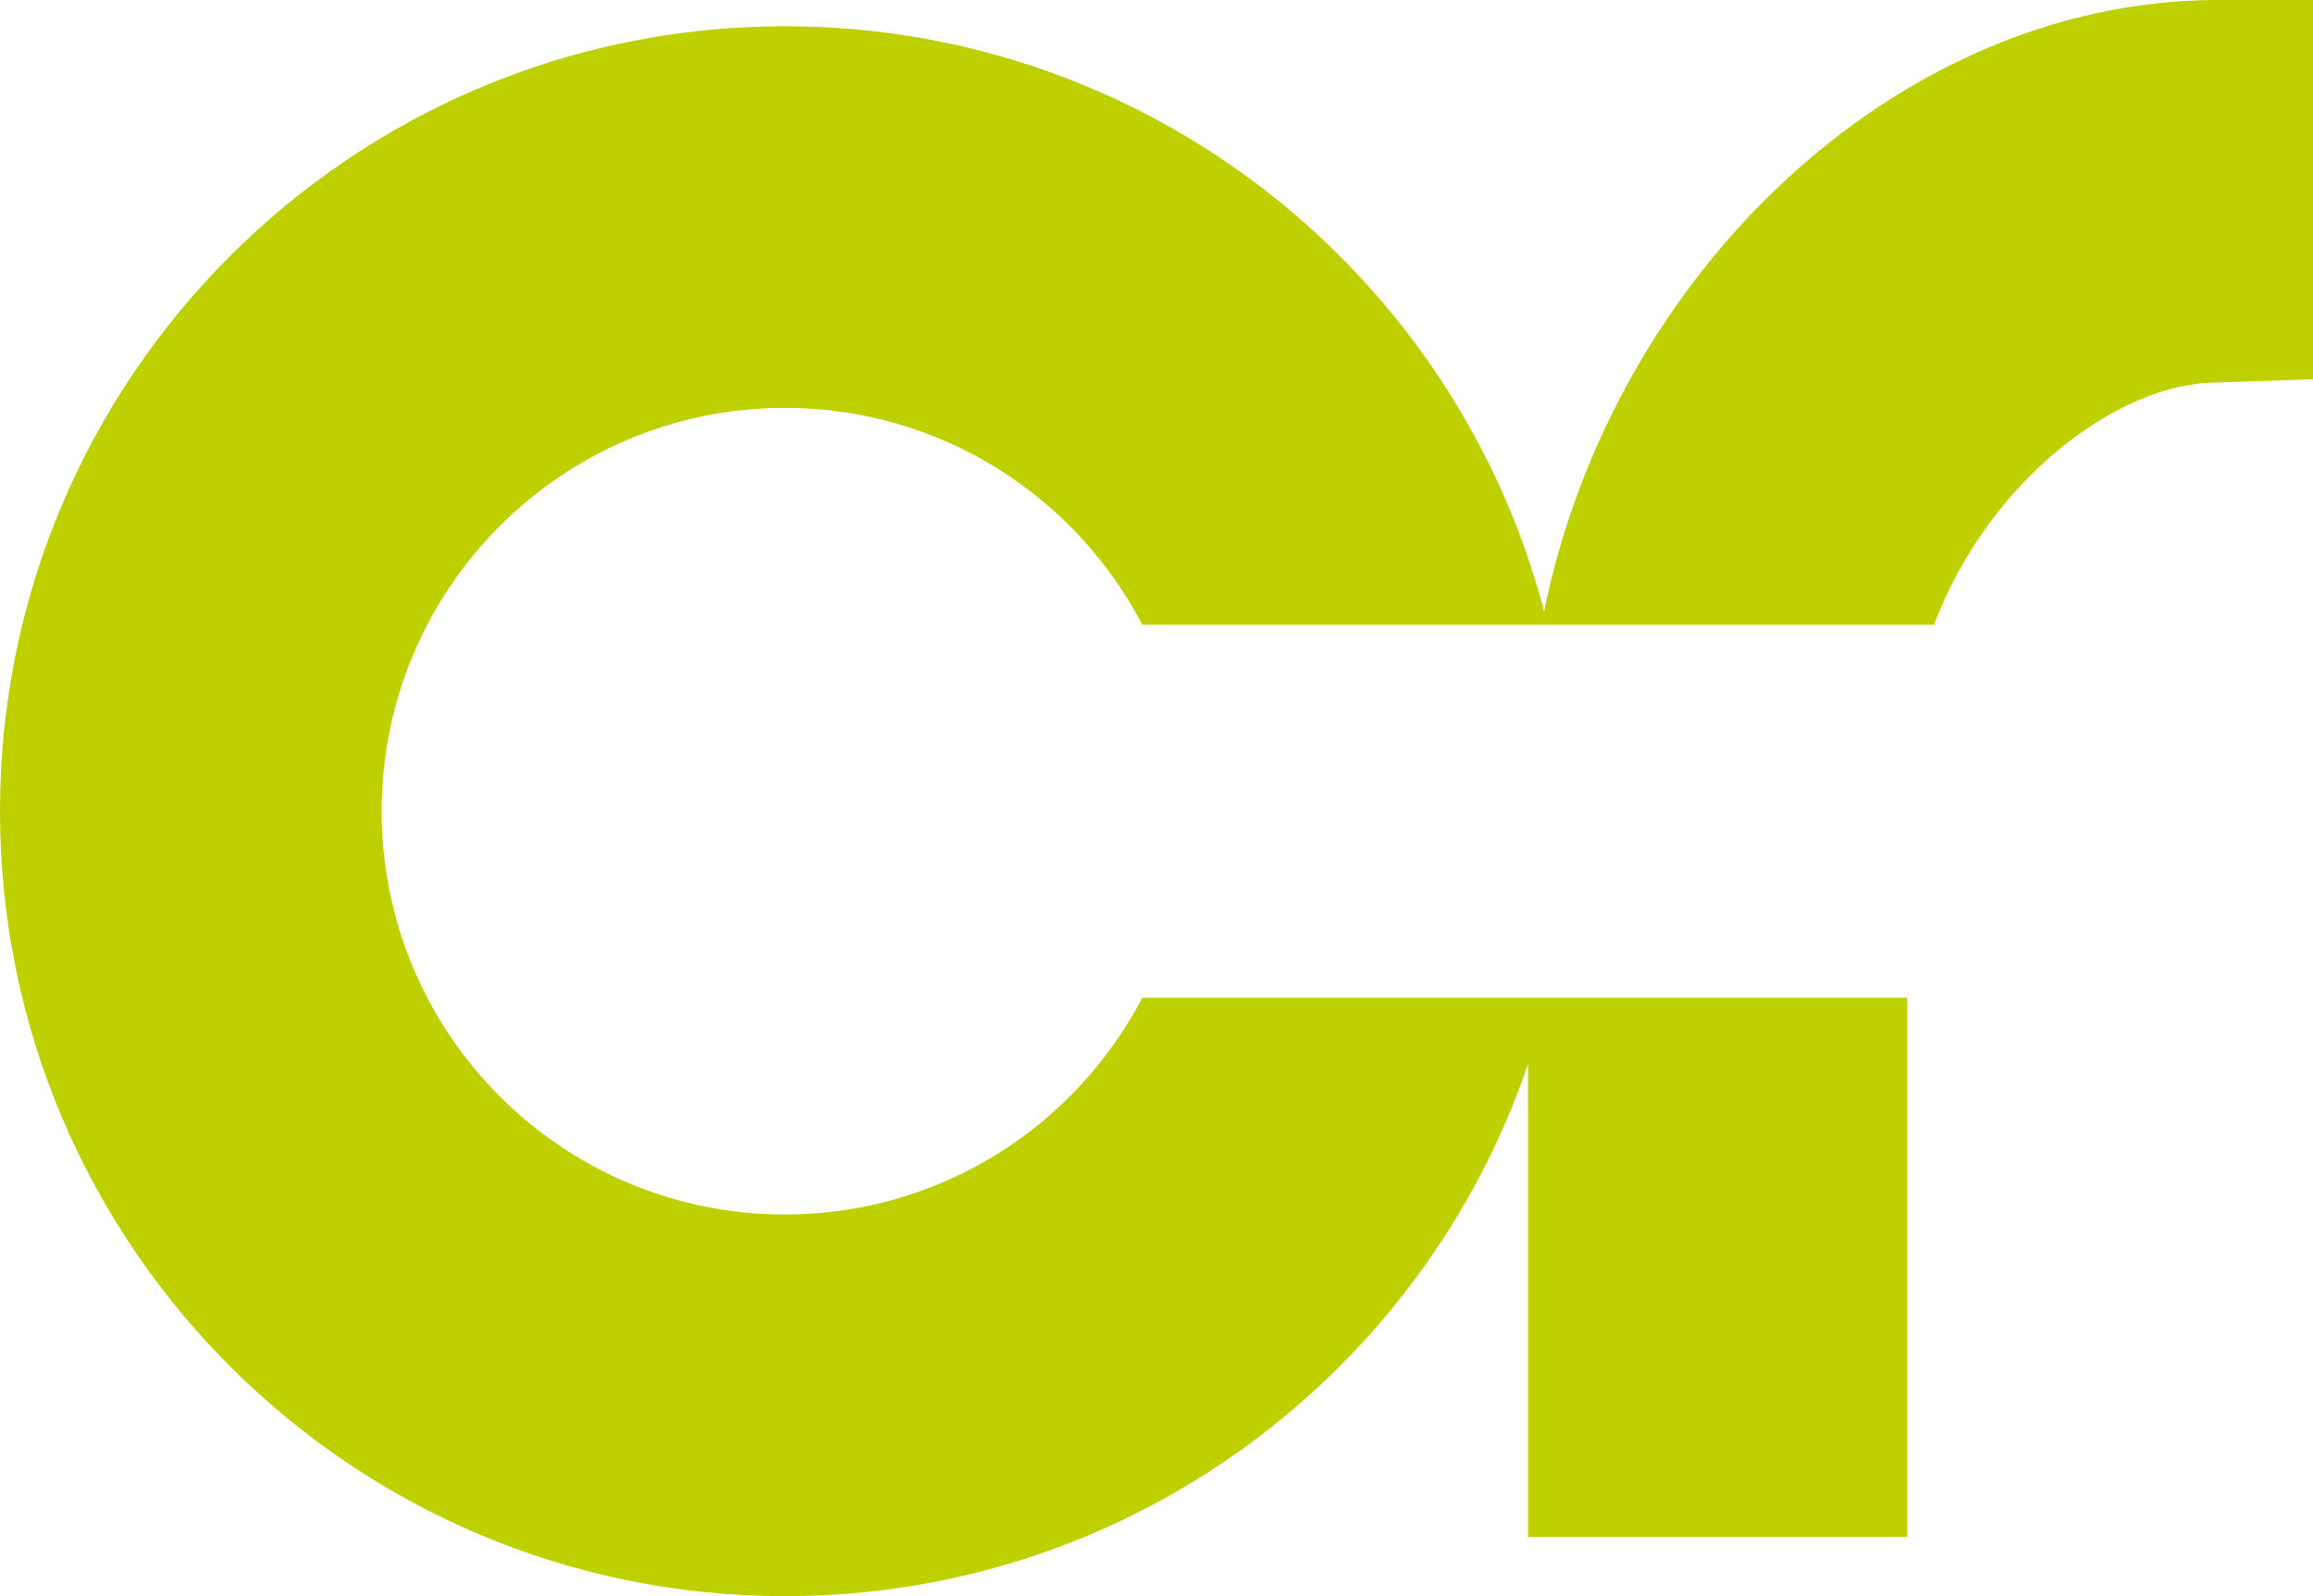 <?xml version="1.0" encoding="utf-8"?>
<!-- Generator: Adobe Illustrator 16.0.0, SVG Export Plug-In . SVG Version: 6.00 Build 0)  -->
<!DOCTYPE svg PUBLIC "-//W3C//DTD SVG 1.1 Tiny//EN" "http://www.w3.org/Graphics/SVG/1.1/DTD/svg11-tiny.dtd">
<svg version="1.1" baseProfile="tiny" id="Layer_1" xmlns="http://www.w3.org/2000/svg" xmlns:xlink="http://www.w3.org/1999/xlink"
	 x="0px" y="0px" width="150.727px" height="104.011px" viewBox="0 0 150.727 104.011" xml:space="preserve">
<path fill="#BED000" d="M144.226,0c-20.707,0.188-39.111,17.868-43.604,39.833C94.861,17.894,74.896,1.709,51.15,1.709
	C22.901,1.709,0,24.61,0,52.859c0,28.25,22.901,51.152,51.15,51.152c22.482,0,41.56-14.51,48.421-34.668v30.801h24.711V65.012
	h-23.445h-1.266H74.441c-4.389,8.393-13.162,14.129-23.291,14.129c-14.516,0-26.28-11.766-26.28-26.281
	c0-14.515,11.765-26.282,26.28-26.282c10.128,0,18.902,5.737,23.291,14.131h26.01h0.387h25.189
	c3.6-9.496,12.084-15.782,18.416-15.782l6.283-0.216V0H144.226L144.226,0z"/>
</svg>
